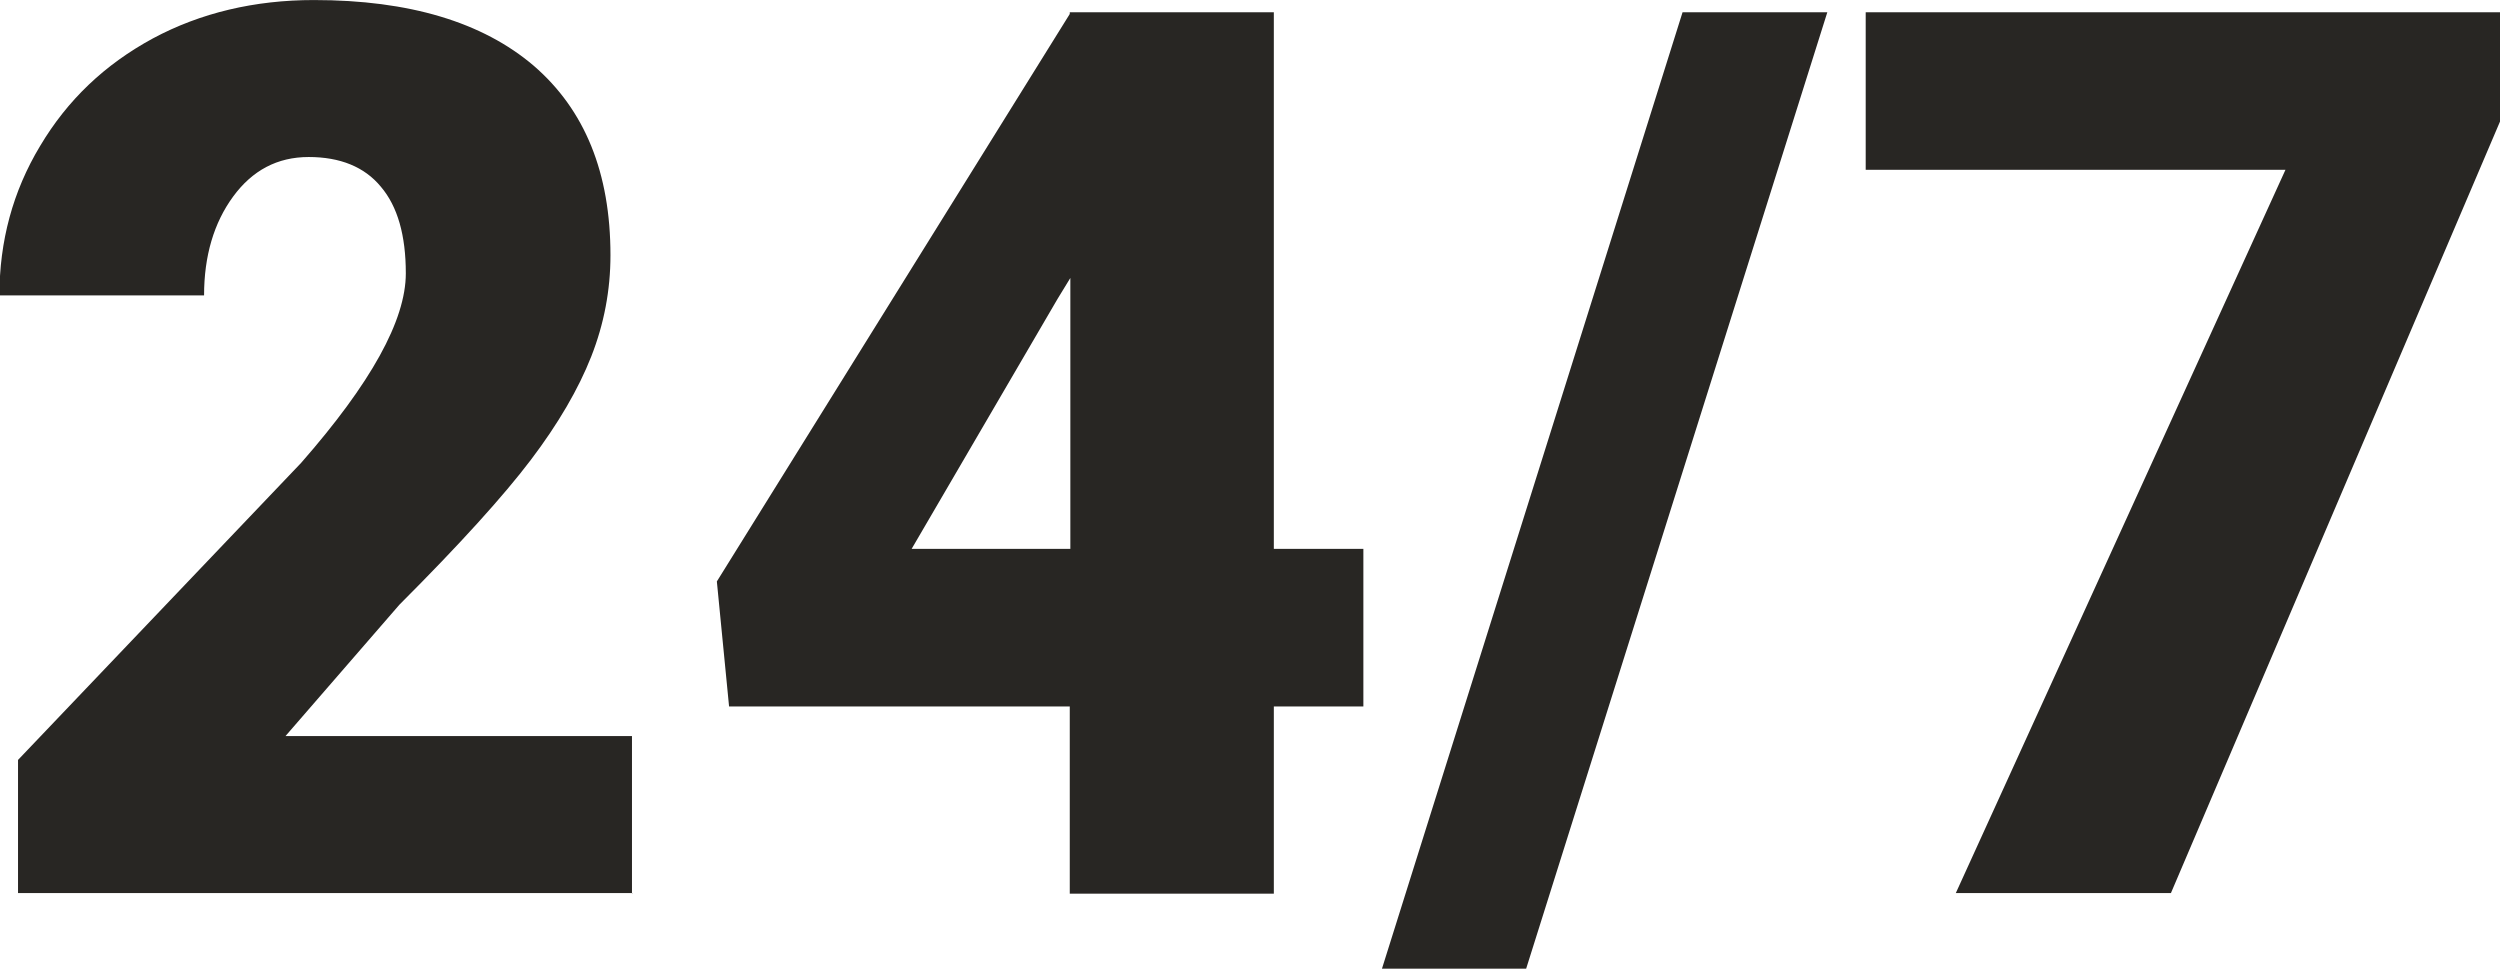 <?xml version="1.0" encoding="UTF-8"?> <!-- Creator: CorelDRAW 2017 --> <svg xmlns="http://www.w3.org/2000/svg" xmlns:xlink="http://www.w3.org/1999/xlink" xml:space="preserve" width="16.801mm" height="6.51mm" style="shape-rendering:geometricPrecision; text-rendering:geometricPrecision; image-rendering:optimizeQuality; fill-rule:evenodd; clip-rule:evenodd" viewBox="0 0 4300 1666"> <defs> <style type="text/css"> <![CDATA[ .fil0 {fill:#282623;fill-rule:nonzero} ]]> </style> </defs> <g id="Слой_x0020_1">  <path class="fil0" d="M1088 1536l-1057 0 0 -229 487 -511c120,-137 180,-245 180,-326 0,-65 -14,-115 -43,-149 -28,-34 -70,-51 -124,-51 -54,0 -97,23 -130,68 -33,45 -50,102 -50,170l-352 0c0,-93 23,-179 70,-257 47,-79 111,-140 194,-185 82,-44 175,-66 277,-66 164,0 290,38 378,113 88,76 132,184 132,326 0,60 -11,118 -33,174 -22,56 -57,116 -104,178 -47,62 -122,145 -226,249l-196 226 596 0 0 271z"></path> <path id="1" class="fil0" d="M2191 944l154 0 0 271 -154 0 0 322 -351 0 0 -322 -586 0 -21 -215 607 -976 0 -3 351 0 0 923zm-623 0l273 0 0 -466 -22 36 -251 430z"></path> <polygon id="2" class="fil0" points="2625,1666 2377,1666 2894,21 3143,21 "></polygon> <polygon id="3" class="fil0" points="4300,209 3734,1536 3364,1536 3931,292 3209,292 3209,21 4300,21 "></polygon> </g> </svg> 